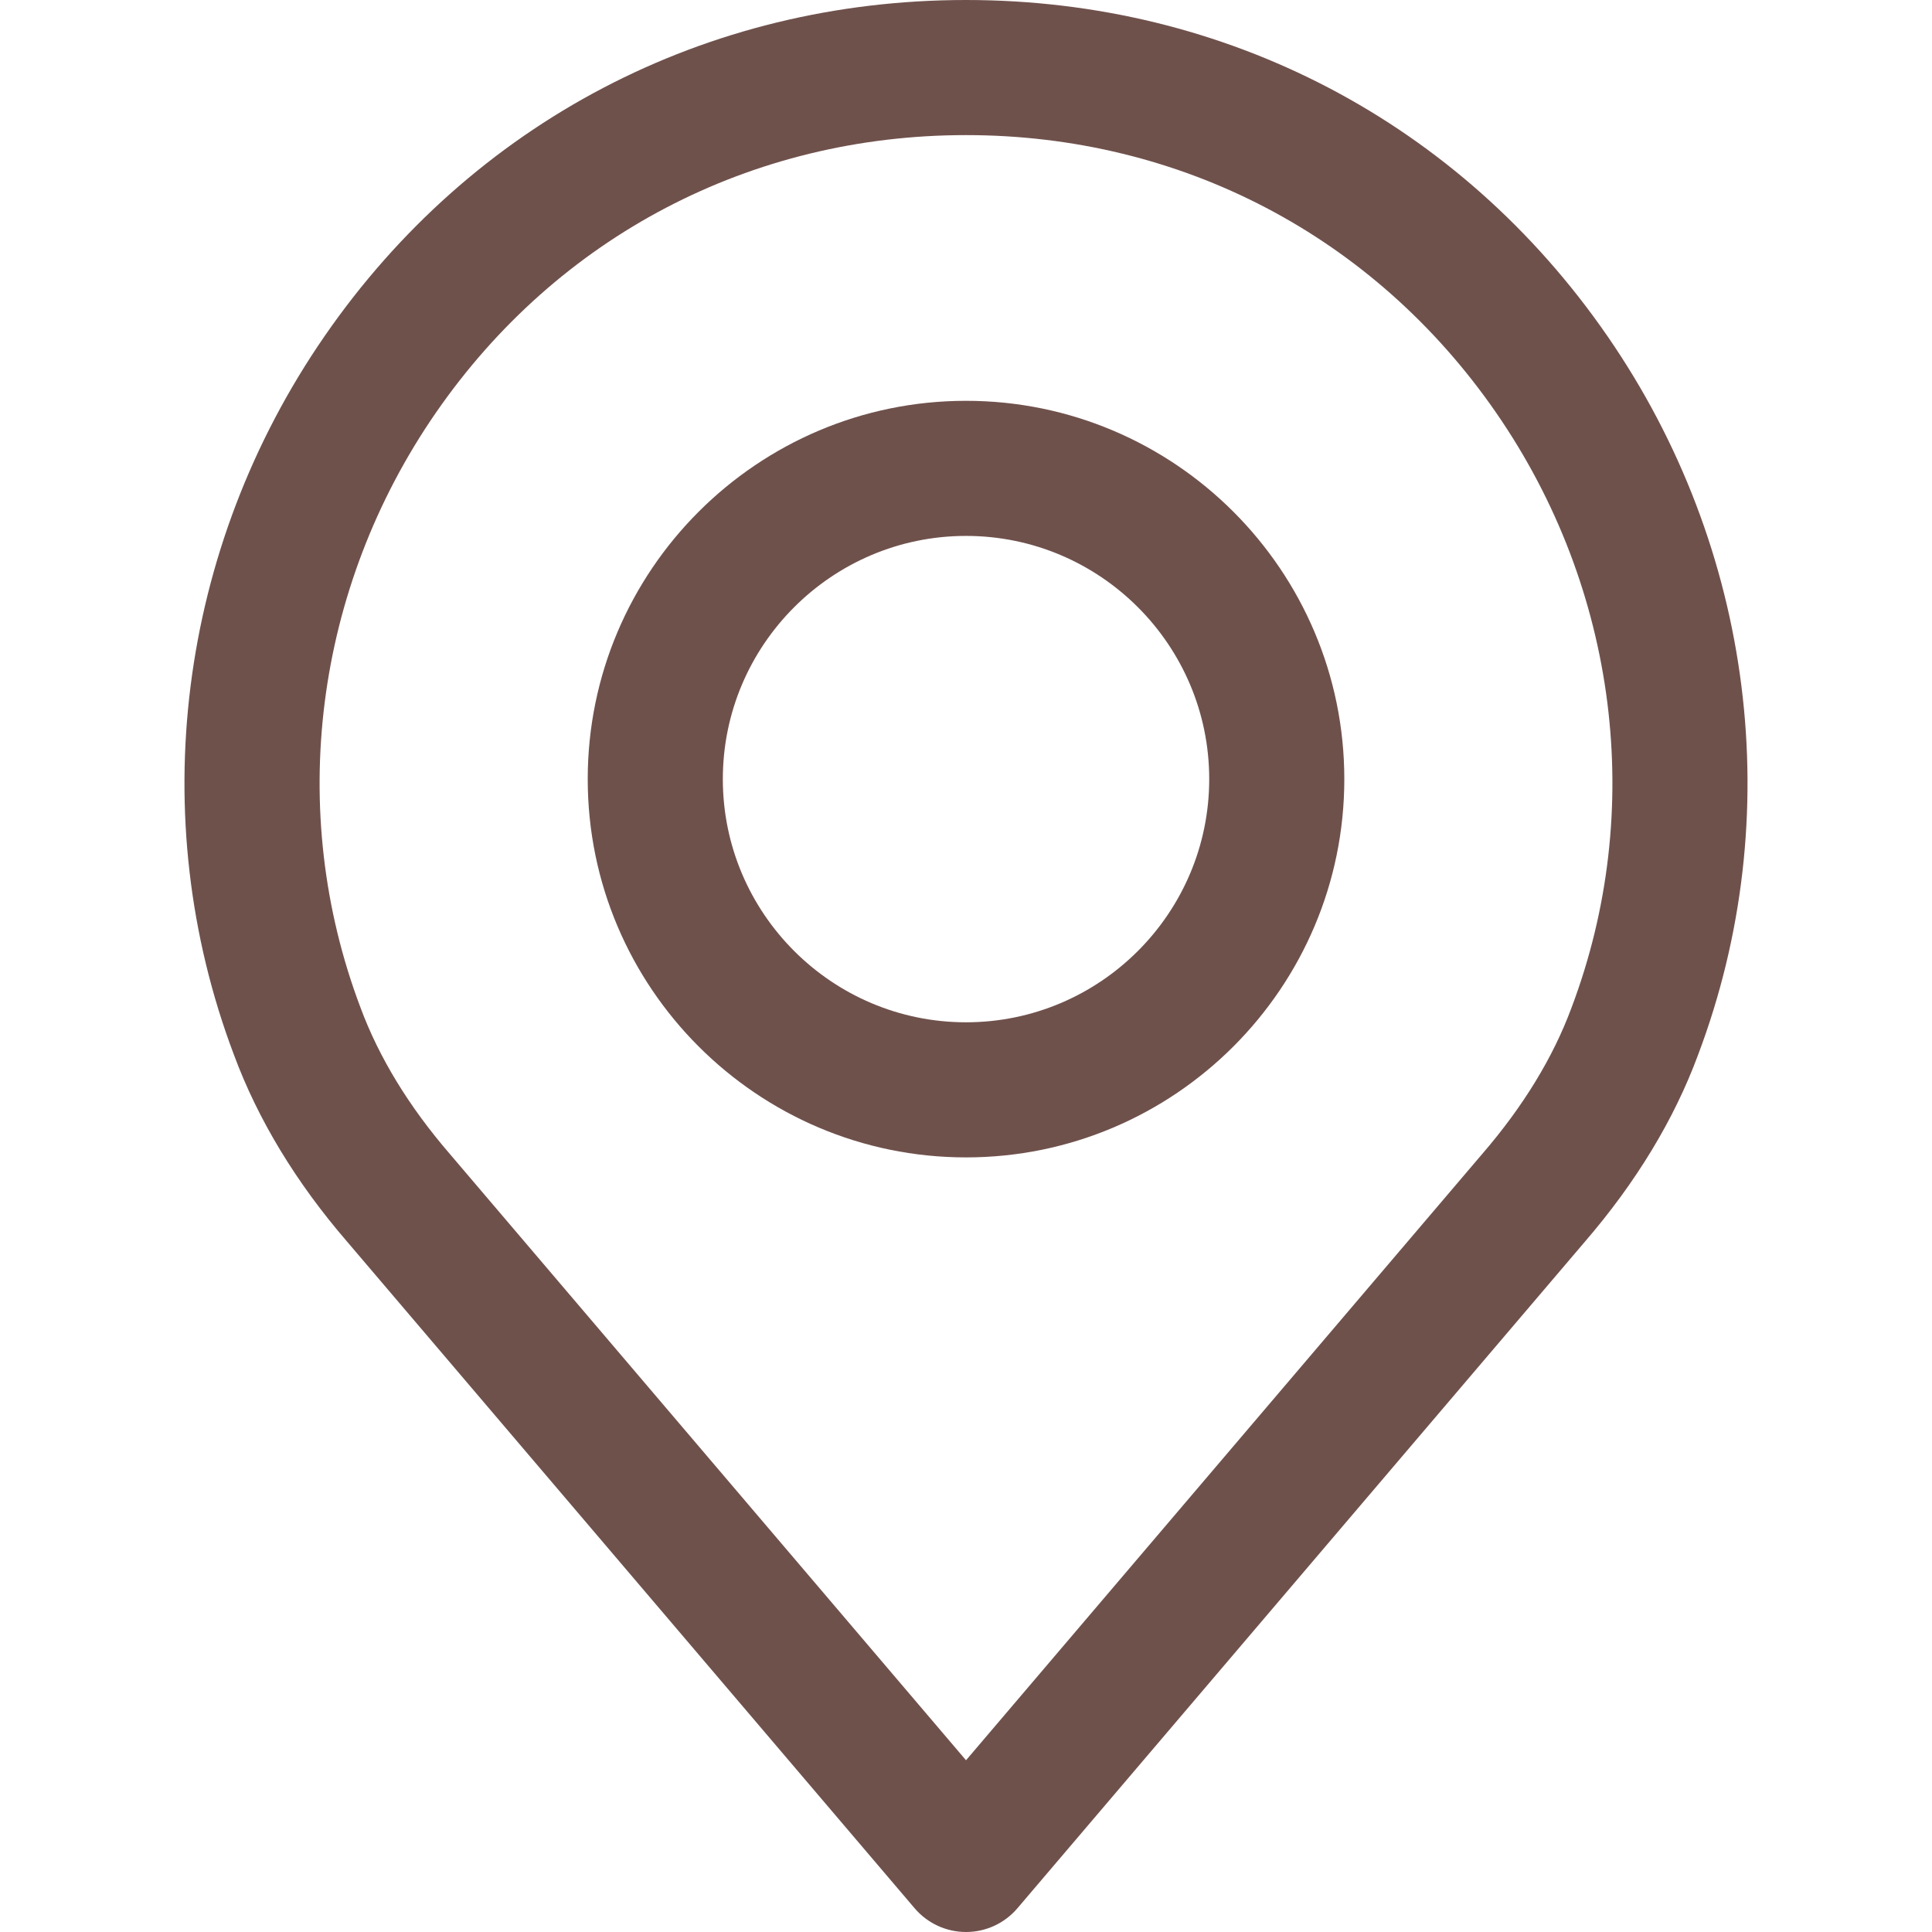 <?xml version="1.0" encoding="UTF-8"?> <svg xmlns="http://www.w3.org/2000/svg" width="512" height="512" viewBox="0 0 512 512" fill="none"> <path d="M425.951 89.021C386.864 32.451 324.917 0 256.006 0C187.095 0 125.148 32.451 86.061 89.021C47.166 145.305 38.185 216.562 61.989 279.517C68.356 296.709 78.477 313.412 91.999 329.064L242.377 505.698C245.778 509.696 250.761 512 256.006 512C261.251 512 266.234 509.697 269.635 505.698L419.971 329.112C433.553 313.37 443.661 296.685 449.975 279.631C473.827 216.562 464.846 145.305 425.951 89.021ZM416.451 267.093C411.582 280.251 403.633 293.26 392.838 305.773C392.808 305.803 392.778 305.833 392.754 305.869L256.006 466.487L119.174 305.768C108.385 293.266 100.436 280.258 95.519 266.974C75.833 214.909 83.304 155.993 115.51 109.382C147.817 62.622 199.029 35.804 256.006 35.804C312.982 35.804 364.188 62.621 396.496 109.382C428.708 155.993 436.185 214.909 416.451 267.093Z" fill="#6F514C"></path> <path d="M256.006 106.219C200.73 106.219 155.754 151.189 155.754 206.471C155.754 261.753 200.724 306.723 256.006 306.723C311.288 306.723 356.258 261.753 356.258 206.471C356.258 151.195 311.282 106.219 256.006 106.219ZM256.006 270.918C220.47 270.918 191.558 242.006 191.558 206.47C191.558 170.934 220.47 142.022 256.006 142.022C291.542 142.022 320.454 170.934 320.454 206.47C320.454 242.006 291.542 270.918 256.006 270.918Z" fill="#6F514C"></path> </svg> 